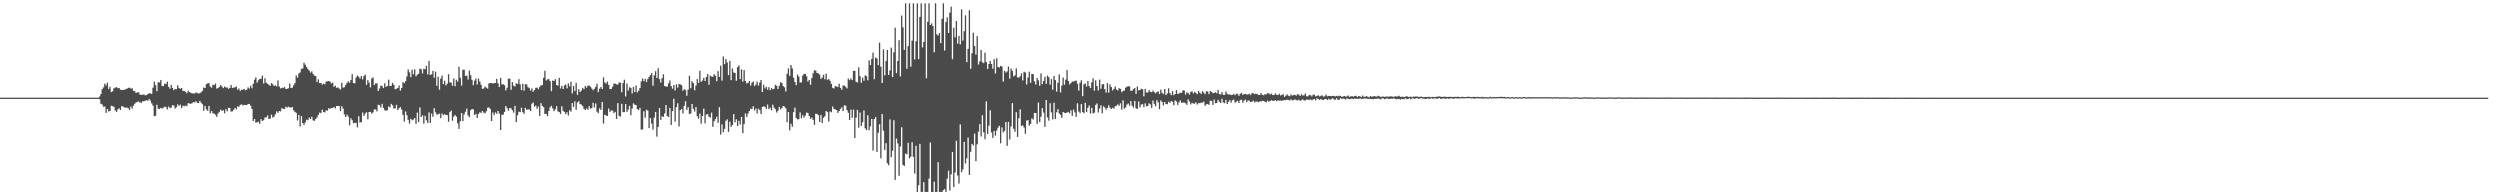 <?xml version="1.0" encoding="UTF-8"?>
<svg xmlns="http://www.w3.org/2000/svg" width="1920" height="150">
  <path d="M0 75.000h1v1.000H0zM1 75.000h1v1.000H1zM2 75.000h1v1.000H2zM3 75.000h1v1.000H3zM4 75.000h1v1.000H4zM5 75.000h1v1.000H5zM6 75.000h1v1.000H6zM7 75.000h1v1.000H7zM8 75.000h1v1.000H8zM9 75.000h1v1.000H9zM10 75.000h1v1.000H10zM11 75.000h1v1.000H11zM12 75.000h1v1.000H12zM13 75.000h1v1.000H13zM14 75.000h1v1.000H14zM15 75.000h1v1.000H15zM16 75.000h1v1.000H16zM17 75.000h1v1.000H17zM18 75.000h1v1.000H18zM19 75.000h1v1.000H19zM20 75.000h1v1.000H20zM21 75.000h1v1.000H21zM22 75.000h1v1.000H22zM23 75.000h1v1.000H23zM24 75.000h1v1.000H24zM25 75.000h1v1.000H25zM26 75.000h1v1.000H26zM27 75.000h1v1.000H27zM28 75.000h1v1.000H28zM29 75.000h1v1.000H29zM30 75.000h1v1.000H30zM31 75.000h1v1.000H31zM32 75.000h1v1.000H32zM33 75.000h1v1.000H33zM34 75.000h1v1.000H34zM35 75.000h1v1.000H35zM36 75.000h1v1.000H36zM37 75.000h1v1.000H37zM38 75.000h1v1.000H38zM39 75.000h1v1.000H39zM40 75.000h1v1.000H40zM41 75.000h1v1.000H41zM42 75.000h1v1.000H42zM43 75.000h1v1.000H43zM44 75.000h1v1.000H44zM45 75.000h1v1.000H45zM46 75.000h1v1.000H46zM47 75.000h1v1.000H47zM48 75.000h1v1.000H48zM49 75.000h1v1.000H49zM50 75.000h1v1.000H50zM51 75.000h1v1.000H51zM52 75.000h1v1.000H52zM53 75.000h1v1.000H53zM54 75.000h1v1.000H54zM55 75.000h1v1.000H55zM56 75.000h1v1.000H56zM57 75.000h1v1.000H57zM58 75.000h1v1.000H58zM59 75.000h1v1.000H59zM60 75.000h1v1.000H60zM61 75.000h1v1.000H61zM62 75.000h1v1.000H62zM63 75.000h1v1.000H63zM64 75.000h1v1.000H64zM65 75.000h1v1.000H65zM66 75.000h1v1.000H66zM67 75.000h1v1.000H67zM68 75.000h1v1.000H68zM69 75.000h1v1.000H69zM70 75.000h1v1.000H70zM71 75.000h1v1.000H71zM72 75.000h1v1.000H72zM73 75.000h1v1.000H73zM74 75.000h1v1.000H74zM75 75.000h1v1.000H75zM76 74.177h1v2.008H76zM77 72.233h1v7.469H77zM78 68.525h1v11.765H78zM79 67.108h1v14.926H79zM80 64.276h1v17.528H80zM81 65.633h1v21.042H81zM82 63.470h1v20.247H82zM83 68.299h1v17.293H83zM84 66.606h1v18.526H84zM85 70.702h1v10.506H85zM86 70.135h1v11.439H86zM87 67.826h1v14.136H87zM88 67.327h1v17.477H88zM89 66.854h1v19.076H89zM90 67.760h1v16.279H90zM91 67.525h1v15.649H91zM92 68.882h1v15.619H92zM93 69.232h1v12.335H93zM94 69.000h1v12.822H94zM95 68.997h1v13.547H95zM96 68.497h1v14.252H96zM97 68.123h1v14.437H97zM98 67.502h1v15.721H98zM99 67.344h1v17.023H99zM100 68.120h1v13.673H100zM101 67.757h1v15.719H101zM102 69.738h1v11.453H102zM103 70.085h1v9.620H103zM104 71.415h1v7.301H104zM105 70.922h1v7.297H105zM106 70.837h1v7.104H106zM107 72.605h1v6.037H107zM108 72.899h1v6.141H108zM109 72.704h1v5.139H109zM110 72.614h1v5.208H110zM111 73.191h1v4.156H111zM112 72.999h1v3.943H112zM113 72.310h1v5.178H113zM114 71.597h1v4.393H114zM115 71.709h1v5.525H115zM116 72.141h1v7.279H116zM117 67.314h1v13.773H117zM118 62.645h1v26.667H118zM119 65.422h1v23.480H119zM120 70.066h1v10.359H120zM121 63.184h1v20.315H121zM122 63.274h1v20.367H122zM123 61.411h1v21.433H123zM124 65.981h1v17.381H124zM125 66.198h1v16.517H125zM126 64.184h1v17.705H126zM127 64.564h1v17.690H127zM128 62.681h1v21.396H128zM129 66.682h1v15.148H129zM130 68.072h1v14.993H130zM131 65.190h1v17.465H131zM132 67.489h1v13.194H132zM133 69.258h1v11.773H133zM134 68.290h1v15.065H134zM135 68.509h1v13.814H135zM136 65.459h1v14.682H136zM137 67.707h1v13.723H137zM138 68.158h1v12.241H138zM139 67.620h1v15.369H139zM140 69.822h1v11.365H140zM141 69.851h1v11.761H141zM142 70.509h1v10.527H142zM143 71.647h1v9.891H143zM144 69.666h1v9.562H144zM145 70.748h1v8.741H145zM146 71.236h1v8.447H146zM147 71.682h1v7.672H147zM148 71.680h1v6.708H148zM149 71.887h1v6.797H149zM150 70.961h1v6.770H150zM151 71.348h1v7.645H151zM152 71.920h1v7.272H152zM153 71.535h1v5.934H153zM154 70.828h1v8.061H154zM155 69.754h1v10.312H155zM156 67.165h1v17.810H156zM157 67.580h1v13.754H157zM158 64.595h1v19.366H158zM159 64.030h1v21.065H159zM160 63.770h1v17.563H160zM161 66.456h1v20.559H161zM162 67.385h1v17.903H162zM163 65.028h1v21.974H163zM164 65.394h1v21.860H164zM165 64.126h1v24.039H165zM166 68.037h1v21.737H166zM167 67.611h1v19.586H167zM168 66.726h1v19.178H168zM169 65.301h1v18.878H169zM170 66.433h1v18.839H170zM171 67.663h1v16.934H171zM172 66.401h1v20.576H172zM173 67.196h1v16.725H173zM174 67.159h1v18.341H174zM175 68.206h1v14.611H175zM176 67.496h1v15.462H176zM177 65.219h1v20.507H177zM178 67.532h1v17.949H178zM179 67.237h1v17.037H179zM180 67.085h1v15.745H180zM181 66.445h1v17.576H181zM182 68.915h1v12.726H182zM183 67.987h1v14.020H183zM184 69.856h1v10.752H184zM185 68.874h1v11.210H185zM186 68.920h1v12.080H186zM187 68.238h1v12.322H187zM188 69.328h1v11.336H188zM189 68.904h1v11.861H189zM190 67.103h1v12.708H190zM191 67.997h1v11.814H191zM192 65.854h1v15.317H192zM193 67.783h1v15.837H193zM194 64.288h1v28.620H194zM195 61.205h1v30.174H195zM196 59.409h1v34.753H196zM197 63.446h1v30.503H197zM198 61.589h1v31.829H198zM199 60.672h1v34.438H199zM200 60.492h1v30.986H200zM201 58.042h1v34.878H201zM202 64.083h1v28.215H202zM203 60.096h1v30.159H203zM204 63.502h1v26.662H204zM205 64.317h1v24.289H205zM206 65.101h1v26.305H206zM207 65.934h1v25.165H207zM208 63.844h1v24.214H208zM209 64.726h1v25.526H209zM210 66.024h1v23.560H210zM211 65.518h1v22.235H211zM212 66.328h1v19.248H212zM213 61.761h1v24.917H213zM214 66.478h1v18.788H214zM215 67.903h1v17.628H215zM216 67.352h1v15.769H216zM217 67.647h1v15.928H217zM218 66.801h1v16.923H218zM219 68.309h1v13.681H219zM220 68.196h1v14.509H220zM221 67.774h1v14.162H221zM222 64.161h1v18.251H222zM223 67.544h1v15.136H223zM224 67.386h1v14.781H224zM225 65.510h1v19.149H225zM226 63.821h1v22.085H226zM227 57.877h1v28.762H227zM228 59.638h1v32.863H228zM229 56.525h1v31.685H229zM230 55.578h1v41.577H230zM231 52.990h1v36.225H231zM232 52.511h1v42.007H232zM233 48.178h1v47.735H233zM234 49.729h1v44.277H234zM235 51.434h1v40.454H235zM236 53.055h1v39.297H236zM237 54.181h1v36.158H237zM238 55.767h1v35.624H238zM239 54.788h1v34.904H239zM240 56.870h1v35.546H240zM241 58.024h1v34.788H241zM242 58.401h1v33.002H242zM243 63.057h1v27.067H243zM244 60.924h1v27.226H244zM245 63.784h1v22.655H245zM246 63.717h1v23.177H246zM247 64.999h1v19.236H247zM248 64.163h1v21.806H248zM249 64.769h1v21.530H249zM250 62.637h1v22.041H250zM251 62.485h1v22.560H251zM252 62.230h1v20.902H252zM253 62.714h1v20.788H253zM254 64.137h1v18.847H254zM255 63.434h1v19.395H255zM256 66.659h1v15.615H256zM257 65.806h1v17.492H257zM258 67.429h1v13.978H258zM259 67.133h1v14.214H259zM260 68.014h1v13.510H260zM261 68.753h1v16.630H261zM262 63.542h1v17.995H262zM263 67.297h1v16.104H263zM264 67.004h1v20.888H264zM265 65.234h1v24.695H265zM266 63.669h1v24.360H266zM267 62.423h1v27.137H267zM268 63.512h1v32.738H268zM269 61.394h1v29.446H269zM270 56.945h1v35.422H270zM271 63.731h1v30.962H271zM272 64.075h1v30.295H272zM273 59.469h1v34.830H273zM274 57.942h1v39.850H274zM275 58.905h1v30.393H275zM276 60.378h1v33.738H276zM277 58.415h1v35.380H277zM278 60.964h1v25.488H278zM279 58.456h1v30.582H279zM280 57.293h1v29.947H280zM281 65.189h1v21.024H281zM282 61.486h1v30.122H282zM283 63.463h1v22.548H283zM284 67.143h1v18.767H284zM285 60.288h1v27.065H285zM286 59.467h1v26.851H286zM287 65.256h1v18.823H287zM288 64.044h1v19.993H288zM289 63.996h1v21.569H289zM290 69.843h1v10.590H290zM291 67.926h1v12.878H291zM292 65.667h1v16.858H292zM293 66.169h1v13.577H293zM294 67.638h1v15.224H294zM295 63.982h1v20.644H295zM296 66.693h1v18.414H296zM297 66.039h1v18.538H297zM298 61.123h1v20.614H298zM299 66.121h1v16.370H299zM300 65.830h1v13.955H300zM301 63.649h1v17.272H301zM302 65.186h1v18.237H302zM303 68.578h1v14.567H303zM304 68.140h1v12.393H304zM305 67.660h1v16.880H305zM306 65.635h1v17.523H306zM307 69.590h1v12.631H307zM308 67.540h1v16.594H308zM309 63.052h1v25.140H309zM310 63.895h1v29.517H310zM311 62.327h1v23.285H311zM312 58.736h1v29.671H312zM313 53.274h1v38.805H313zM314 55.576h1v39.337H314zM315 59.282h1v31.908H315zM316 53.511h1v38.863H316zM317 57.013h1v34.740H317zM318 53.264h1v37.431H318zM319 58.687h1v36.460H319zM320 57.334h1v29.191H320zM321 56.695h1v37.041H321zM322 52.733h1v29.769H322zM323 53.213h1v36.644H323zM324 56.404h1v32.153H324zM325 52.772h1v42.197H325zM326 53.180h1v35.750H326zM327 50.525h1v41.865H327zM328 57.142h1v37.322H328zM329 46.857h1v39.489H329zM330 57.610h1v36.809H330zM331 57.082h1v30.151H331zM332 54.425h1v35.291H332zM333 59.690h1v23.400H333zM334 55.062h1v31.228H334zM335 65.890h1v22.189H335zM336 58.908h1v28.863H336zM337 68.923h1v18.312H337zM338 60.386h1v30.445H338zM339 58.002h1v29.110H339zM340 64.628h1v23.797H340zM341 61.993h1v25.693H341zM342 65.582h1v22.665H342zM343 64.269h1v24.199H343zM344 56.960h1v36.516H344zM345 63.298h1v22.799H345zM346 63.461h1v21.458H346zM347 65.812h1v26.874H347zM348 60.238h1v29.280H348zM349 66.192h1v22.182H349zM350 61.217h1v28.398H350zM351 62.723h1v31.972H351zM352 51.276h1v47.719H352zM353 59.684h1v33.420H353zM354 65.710h1v21.062H354zM355 53.498h1v39.552H355zM356 53.627h1v34.269H356zM357 58.308h1v27.497H357zM358 58.024h1v25.428H358zM359 61.063h1v27.635H359zM360 54.156h1v35.829H360zM361 57.801h1v26.907H361zM362 61.287h1v22.435H362zM363 65.425h1v18.560H363zM364 61.951h1v26.391H364zM365 60.309h1v27.023H365zM366 64.927h1v25.714H366zM367 60.237h1v27.340H367zM368 62.644h1v23.509H368zM369 65.089h1v21.651H369zM370 68.209h1v17.108H370zM371 67.921h1v18.535H371zM372 66.459h1v20.613H372zM373 67.298h1v18.254H373zM374 68.028h1v14.720H374zM375 64.178h1v18.329H375zM376 63.684h1v19.901H376zM377 63.765h1v29.231H377zM378 64.218h1v22.194H378zM379 63.805h1v24.651H379zM380 63.777h1v22.553H380zM381 60.536h1v26.849H381zM382 63.936h1v21.302H382zM383 66.803h1v20.459H383zM384 59.842h1v40.010H384zM385 64.803h1v23.316H385zM386 64.740h1v23.253H386zM387 65.429h1v20.515H387zM388 69.425h1v11.977H388zM389 67.376h1v15.744H389zM390 60.420h1v24.648H390zM391 60.431h1v22.588H391zM392 68.956h1v14.297H392zM393 63.093h1v21.626H393zM394 65.813h1v20.710H394zM395 66.436h1v14.876H395zM396 63.957h1v29.826H396zM397 64.448h1v24.089H397zM398 60.810h1v24.953H398zM399 64.809h1v21.354H399zM400 69.215h1v13.502H400zM401 64.323h1v21.853H401zM402 69.658h1v17.717H402zM403 64.713h1v18.154H403zM404 64.830h1v19.568H404zM405 66.853h1v17.133H405zM406 67.669h1v16.445H406zM407 69.567h1v15.808H407zM408 67.900h1v11.783H408zM409 70.460h1v8.264H409zM410 69.189h1v12.721H410zM411 67.492h1v13.609H411zM412 67.278h1v16.257H412zM413 68.580h1v13.204H413zM414 66.775h1v22.353H414zM415 65.455h1v13.808H415zM416 65.401h1v15.934H416zM417 59.754h1v22.568H417zM418 54.339h1v33.202H418zM419 61.800h1v25.669H419zM420 60.989h1v28.241H420zM421 60.716h1v24.594H421zM422 62.313h1v20.107H422zM423 70.014h1v11.260H423zM424 61.788h1v21.465H424zM425 62.257h1v23.159H425zM426 60.814h1v23.209H426zM427 65.354h1v16.146H427zM428 65.818h1v19.734H428zM429 59.761h1v26.306H429zM430 67.918h1v19.596H430zM431 65.953h1v15.683H431zM432 68.369h1v16.745H432zM433 65.661h1v20.376H433zM434 64.882h1v22.697H434zM435 67.835h1v18.399H435zM436 64.080h1v24.652H436zM437 66.308h1v18.380H437zM438 62.796h1v22.904H438zM439 71.706h1v7.435H439zM440 66.051h1v16.095H440zM441 69.974h1v7.847H441zM442 63.640h1v20.628H442zM443 72.841h1v5.887H443zM444 68.485h1v9.270H444zM445 70.651h1v9.283H445zM446 69.553h1v10.793H446zM447 67.502h1v13.899H447zM448 68.508h1v15.125H448zM449 65.984h1v18.471H449zM450 67.335h1v15.960H450zM451 65.809h1v18.508H451zM452 65.702h1v15.844H452zM453 66.558h1v16.954H453zM454 67.981h1v15.000H454zM455 69.293h1v9.672H455zM456 68.208h1v14.279H456zM457 66.756h1v12.696H457zM458 64.348h1v21.438H458zM459 70.697h1v16.179H459zM460 68.072h1v15.136H460zM461 66.796h1v17.619H461zM462 68.403h1v9.999H462zM463 59.382h1v35.549H463zM464 63.347h1v24.822H464zM465 64.253h1v24.449H465zM466 62.651h1v26.460H466zM467 65.164h1v18.195H467zM468 68.378h1v17.552H468zM469 68.283h1v16.574H469zM470 66.687h1v18.254H470zM471 64.173h1v22.641H471zM472 64.249h1v21.644H472zM473 64.816h1v26.530H473zM474 64.967h1v14.258H474zM475 63.315h1v25.678H475zM476 63.507h1v25.965H476zM477 70.881h1v8.818H477zM478 63.785h1v22.393H478zM479 61.183h1v24.943H479zM480 74.064h1v5.824H480zM481 64.157h1v21.768H481zM482 69.510h1v14.633H482zM483 67.041h1v14.216H483zM484 67.467h1v20.945H484zM485 71.707h1v11.721H485zM486 66.695h1v12.728H486zM487 70.689h1v9.753H487zM488 65.654h1v15.044H488zM489 70.974h1v12.892H489zM490 69.669h1v14.696H490zM491 67.583h1v15.331H491zM492 62.535h1v36.974H492zM493 60.242h1v39.146H493zM494 62.350h1v23.110H494zM495 60.577h1v29.853H495zM496 62.906h1v21.377H496zM497 60.788h1v24.164H497zM498 59.104h1v39.233H498zM499 57.638h1v33.012H499zM500 56.201h1v38.786H500zM501 65.797h1v33.722H501zM502 57.843h1v32.434H502zM503 54.674h1v31.283H503zM504 59.830h1v45.087H504zM505 52.352h1v45.060H505zM506 60.785h1v22.160H506zM507 63.372h1v28.681H507zM508 60.043h1v29.310H508zM509 57.074h1v32.663H509zM510 66.033h1v21.116H510zM511 66.497h1v14.179H511zM512 66.451h1v22.761H512zM513 63.979h1v25.846H513zM514 61.722h1v21.201H514zM515 66.159h1v29.789H515zM516 68.118h1v17.174H516zM517 65.269h1v10.609H517zM518 69.461h1v23.991H518zM519 64.708h1v17.616H519zM520 67.291h1v12.013H520zM521 64.484h1v32.648H521zM522 64.793h1v19.778H522zM523 65.416h1v18.295H523zM524 69.695h1v17.441H524zM525 68.504h1v12.797H525zM526 69.239h1v8.517H526zM527 73.542h1v10.868H527zM528 68.860h1v13.484H528zM529 58.162h1v29.400H529zM530 67.805h1v19.402H530zM531 62.372h1v17.517H531zM532 63.770h1v19.825H532zM533 69.322h1v16.330H533zM534 65.699h1v16.462H534zM535 60.712h1v28.508H535zM536 63.643h1v27.596H536zM537 54.296h1v32.936H537zM538 62.804h1v32.138H538zM539 61.871h1v27.278H539zM540 59.690h1v23.734H540zM541 62.274h1v32.455H541zM542 59.130h1v28.889H542zM543 56.905h1v30.669H543zM544 65.095h1v24.546H544zM545 58.014h1v32.262H545zM546 58.797h1v27.751H546zM547 58.960h1v38.495H547zM548 56.965h1v36.111H548zM549 58.117h1v33.394H549zM550 62.377h1v27.211H550zM551 54.629h1v39.695H551zM552 59.024h1v23.319H552zM553 50.442h1v52.925H553zM554 61.899h1v33.628H554zM555 43.367h1v58.180H555zM556 49.262h1v49.700H556zM557 45.365h1v47.370H557zM558 47.971h1v43.654H558zM559 57.694h1v43.577H559zM560 46.743h1v46.754H560zM561 61.567h1v35.883H561zM562 52.611h1v43.447H562zM563 55.673h1v31.955H563zM564 56.019h1v37.986H564zM565 62.012h1v29.583H565zM566 51.571h1v45.222H566zM567 50.286h1v42.478H567zM568 60.764h1v34.890H568zM569 53.271h1v36.525H569zM570 62.686h1v39.625H570zM571 53.882h1v41.387H571zM572 62.142h1v24.941H572zM573 64.095h1v25.733H573zM574 63.699h1v23.557H574zM575 62.209h1v23.077H575zM576 65.741h1v17.703H576zM577 63.495h1v20.248H577zM578 62.631h1v18.992H578zM579 66.075h1v18.772H579zM580 64.930h1v18.359H580zM581 62.664h1v24.482H581zM582 65.765h1v17.740H582zM583 63.394h1v21.193H583zM584 61.452h1v26.186H584zM585 70.594h1v11.512H585zM586 65.149h1v16.586H586zM587 67.907h1v14.090H587zM588 66.666h1v16.973H588zM589 68.793h1v11.513H589zM590 66.921h1v16.884H590zM591 69.256h1v13.407H591zM592 67.613h1v17.072H592zM593 68.543h1v11.823H593zM594 68.170h1v14.449H594zM595 65.140h1v18.716H595zM596 65.868h1v20.548H596zM597 68.292h1v16.758H597zM598 65.912h1v16.155H598zM599 63.130h1v20.924H599zM600 63.789h1v19.142H600zM601 66.060h1v15.341H601zM602 67.085h1v14.765H602zM603 70.238h1v12.985H603zM604 56.610h1v37.223H604zM605 52.561h1v33.490H605zM606 58.290h1v41.802H606zM607 49.917h1v45.148H607zM608 52.581h1v44.726H608zM609 59.664h1v26.513H609zM610 62.991h1v19.671H610zM611 65.381h1v25.182H611zM612 57.276h1v34.422H612zM613 58.776h1v32.774H613zM614 63.413h1v22.970H614zM615 63.241h1v27.616H615zM616 58.085h1v30.402H616zM617 56.747h1v33.579H617zM618 56.778h1v31.981H618zM619 58.582h1v27.836H619zM620 62.626h1v24.185H620zM621 61.313h1v27.851H621zM622 65.052h1v26.191H622zM623 59.836h1v30.381H623zM624 56.291h1v35.722H624zM625 53.922h1v41.968H625zM626 54.277h1v33.118H626zM627 56.081h1v31.388H627zM628 56.327h1v32.147H628zM629 57.271h1v36.443H629zM630 60.553h1v27.645H630zM631 59.547h1v34.915H631zM632 57.371h1v33.036H632zM633 60.855h1v28.435H633zM634 56.607h1v28.653H634zM635 61.278h1v24.831H635zM636 60.694h1v32.655H636zM637 62.004h1v23.540H637zM638 64.345h1v21.857H638zM639 67.416h1v14.398H639zM640 67.944h1v15.741H640zM641 66.120h1v17.968H641zM642 66.338h1v18.192H642zM643 66.864h1v19.875H643zM644 64.288h1v20.953H644zM645 67.462h1v16.206H645zM646 68.898h1v13.458H646zM647 65.686h1v19.608H647zM648 65.681h1v15.218H648zM649 66.719h1v14.420H649zM650 67.880h1v16.680H650zM651 60.299h1v26.270H651zM652 61.566h1v30.597H652zM653 60.206h1v23.952H653zM654 61.473h1v28.959H654zM655 54.478h1v29.677H655zM656 54.399h1v51.561H656zM657 62.734h1v27.639H657zM658 63.373h1v21.000H658zM659 51.732h1v46.312H659zM660 58.508h1v27.898H660zM661 63.585h1v33.238H661zM662 59.574h1v34.340H662zM663 61.980h1v22.844H663zM664 57.857h1v40.709H664zM665 58.537h1v41.401H665zM666 61.698h1v26.865H666zM667 46.331h1v53.641H667zM668 49.951h1v47.025H668zM669 45.248h1v46.068H669zM670 40.377h1v75.276H670zM671 60.840h1v30.617H671zM672 44.167h1v45.679H672zM673 44.883h1v71.829H673zM674 49.999h1v51.982H674zM675 32.729h1v62.728H675zM676 51.193h1v70.387H676zM677 63.730h1v23.843H677zM678 37.927h1v62.408H678zM679 57.904h1v57.230H679zM680 46.923h1v63.032H680zM681 38.338h1v87.062H681zM682 57.545h1v69.331H682zM683 54.067h1v37.612H683zM684 36.593h1v84.142H684zM685 59.188h1v56.540H685zM686 40.181h1v52.140H686zM687 21.243h1v116.920H687zM688 56.235h1v50.209H688zM689 46.850h1v63.285H689zM690 30.854h1v104.153H690zM691 58.698h1v53.796H691zM692 11.937h1v85.799H692zM693 21.002h1v105.641H693zM694 38.320h1v89.104H694zM695 2.579h1v115.380H695zM696 52.821h1v65.669H696zM697 35.455h1v74.184H697zM698 2.579h1v119.082H698zM699 51.242h1v69.086H699zM700 31.179h1v78.025H700zM701 2.579h1v117.907H701zM702 45.689h1v87.602H702zM703 31.733h1v80.238H703zM704 2.579h1v144.842H704zM705 45.430h1v96.881H705zM706 13.020h1v97.478H706zM707 2.579h1v144.842H707zM708 36.387h1v111.034H708zM709 32.161h1v107.781H709zM710 2.579h1v144.842H710zM711 60.088h1v87.333H711zM712 16.755h1v130.666H712zM713 2.579h1v134.583H713zM714 19.180h1v90.230H714zM715 17.979h1v129.442H715zM716 19.967h1v127.454H716zM717 40.145h1v99.389H717zM718 2.579h1v144.842H718zM719 26.375h1v121.046H719zM720 27.266h1v97.281H720zM721 25.418h1v122.003H721zM722 33.116h1v114.305H722zM723 14.483h1v132.938H723zM724 2.579h1v143.456H724zM725 38.794h1v106.456H725zM726 16.924h1v130.497H726zM727 13.288h1v123.903H727zM728 25.309h1v105.747H728zM729 9.729h1v136.675H729zM730 5.117h1v128.764H730zM731 45.480h1v71.259H731zM732 21.277h1v122.412H732zM733 28.720h1v103.825H733zM734 16.139h1v91.934H734zM735 33.506h1v101.257H735zM736 27.529h1v113.418H736zM737 34.024h1v61.513H737zM738 7.232h1v125.091H738zM739 31.181h1v98.859H739zM740 23.975h1v84.954H740zM741 11.775h1v113.774H741zM742 47.746h1v73.831H742zM743 37.521h1v68.175H743zM744 7.903h1v126.463H744zM745 52.812h1v63.766H745zM746 40.834h1v69.703H746zM747 25.163h1v86.575H747zM748 35.335h1v67.236H748zM749 41.955h1v81.826H749zM750 27.754h1v83.110H750zM751 49.538h1v51.562H751zM752 47.102h1v48.227H752zM753 38.325h1v66.470H753zM754 47.851h1v40.668H754zM755 48.505h1v53.171H755zM756 40.491h1v66.434H756zM757 47.686h1v30.159H757zM758 52.916h1v50.009H758zM759 49.145h1v47.344H759zM760 46.921h1v37.812H760zM761 49.169h1v52.541H761zM762 52.783h1v53.078H762zM763 45.480h1v55.006H763zM764 56.428h1v47.741H764zM765 44.739h1v55.450H765zM766 51.442h1v46.588H766zM767 51.882h1v44.731H767zM768 50.609h1v59.458H768zM769 51.091h1v46.750H769zM770 62.680h1v39.027H770zM771 54.371h1v46.076H771zM772 55.687h1v37.989H772zM773 54.850h1v57.122H773zM774 51.110h1v42.559H774zM775 60.436h1v46.675H775zM776 52.678h1v44.433H776zM777 54.496h1v24.690H777zM778 58.695h1v40.237H778zM779 57.862h1v43.353H779zM780 52.497h1v33.695H780zM781 59.457h1v45.703H781zM782 59.649h1v31.179H782zM783 58.566h1v25.430H783zM784 56.295h1v40.417H784zM785 61.805h1v34.456H785zM786 55.126h1v42.824H786zM787 55.687h1v47.048H787zM788 64.861h1v27.751H788zM789 59.529h1v32.709H789zM790 55.039h1v41.488H790zM791 63.607h1v31.583H791zM792 56.720h1v34.219H792zM793 56.992h1v34.756H793zM794 62.503h1v24.245H794zM795 64.961h1v21.819H795zM796 59.915h1v35.224H796zM797 61.697h1v17.087H797zM798 65.863h1v27.863H798zM799 56.436h1v33.165H799zM800 64.607h1v18.434H800zM801 62.174h1v24.289H801zM802 58.970h1v38.460H802zM803 64.387h1v12.405H803zM804 58.026h1v32.206H804zM805 59.310h1v33.338H805zM806 65.030h1v14.233H806zM807 60.771h1v25.570H807zM808 68.890h1v22.849H808zM809 58.316h1v20.605H809zM810 61.556h1v29.905H810zM811 70.364h1v15.862H811zM812 63.618h1v20.257H812zM813 57.141h1v30.004H813zM814 71.002h1v17.232H814zM815 65.738h1v24.722H815zM816 59.561h1v26.470H816zM817 65.100h1v21.517H817zM818 61.131h1v25.646H818zM819 53.786h1v32.689H819zM820 62.138h1v23.778H820zM821 64.800h1v22.232H821zM822 63.806h1v20.928H822zM823 62.504h1v26.505H823zM824 62.796h1v21.367H824zM825 62.135h1v24.171H825zM826 61.849h1v27.892H826zM827 64.292h1v15.092H827zM828 69.623h1v16.103H828zM829 63.522h1v23.371H829zM830 61.585h1v18.345H830zM831 73.805h1v12.276H831zM832 64.715h1v22.254H832zM833 64.078h1v14.877H833zM834 66.449h1v19.708H834zM835 62.228h1v20.590H835zM836 66.111h1v14.908H836zM837 67.671h1v19.589H837zM838 63.235h1v19.569H838zM839 60.180h1v26.895H839zM840 69.624h1v16.926H840zM841 61.686h1v18.906H841zM842 66.091h1v13.391H842zM843 69.490h1v16.904H843zM844 61.112h1v22.305H844zM845 68.132h1v12.748H845zM846 64.789h1v22.259H846zM847 64.627h1v17.038H847zM848 68.450h1v14.159H848zM849 71.138h1v13.178H849zM850 63.792h1v19.136H850zM851 71.095h1v9.774H851zM852 64.753h1v17.925H852zM853 66.879h1v16.819H853zM854 69.472h1v13.332H854zM855 68.258h1v15.217H855zM856 66.445h1v15.185H856zM857 68.773h1v12.406H857zM858 69.468h1v10.669H858zM859 67.695h1v13.524H859zM860 68.198h1v11.171H860zM861 70.815h1v13.346H861zM862 69.847h1v7.152H862zM863 69.517h1v13.987H863zM864 67.373h1v15.072H864zM865 66.485h1v13.861H865zM866 66.187h1v13.311H866zM867 66.391h1v14.813H867zM868 69.760h1v7.871H868zM869 69.627h1v11.584H869zM870 68.461h1v14.157H870zM871 67.557h1v9.938H871zM872 72.091h1v11.172H872zM873 66.452h1v17.202H873zM874 69.447h1v8.475H874zM875 69.170h1v13.341H875zM876 68.158h1v12.189H876zM877 68.508h1v11.486H877zM878 73.998h1v8.395H878zM879 68.196h1v11.232H879zM880 71.004h1v10.664H880zM881 71.060h1v10.310H881zM882 69.286h1v10.105H882zM883 70.465h1v9.778H883zM884 70.861h1v11.958H884zM885 69.606h1v7.606H885zM886 70.777h1v8.977H886zM887 71.746h1v9.921H887zM888 70.783h1v6.108H888zM889 70.145h1v8.487H889zM890 72.264h1v11.612H890zM891 68.823h1v8.305H891zM892 71.228h1v7.108H892zM893 72.288h1v8.658H893zM894 68.324h1v9.955H894zM895 73.032h1v6.902H895zM896 71.725h1v8.345H896zM897 67.793h1v10.337H897zM898 71.547h1v7.473H898zM899 73.050h1v4.513H899zM900 70.037h1v8.130H900zM901 73.133h1v7.700H901zM902 72.206h1v4.911H902zM903 69.240h1v8.724H903zM904 72.121h1v8.491H904zM905 71.794h1v6.781H905zM906 71.102h1v6.071H906zM907 71.338h1v7.689H907zM908 69.397h1v9.377H908zM909 69.485h1v9.313H909zM910 72.678h1v6.664H910zM911 70.890h1v9.616H911zM912 71.487h1v4.827H912zM913 72.632h1v5.322H913zM914 70.632h1v9.562H914zM915 70.042h1v8.912H915zM916 71.726h1v7.806H916zM917 70.432h1v9.205H917zM918 71.392h1v7.147H918zM919 72.352h1v7.931H919zM920 69.770h1v9.480H920zM921 71.220h1v7.989H921zM922 72.137h1v6.700H922zM923 70.029h1v8.835H923zM924 71.042h1v6.973H924zM925 72.378h1v8.829H925zM926 70.106h1v10.093H926zM927 70.280h1v9.569H927zM928 72.310h1v8.281H928zM929 69.931h1v7.393H929zM930 70.554h1v6.966H930zM931 71.593h1v9.070H931zM932 71.309h1v5.129H932zM933 70.852h1v8.476H933zM934 71.616h1v7.503H934zM935 69.019h1v7.653H935zM936 72.285h1v5.776H936zM937 72.498h1v6.669H937zM938 70.692h1v5.194H938zM939 72.819h1v5.898H939zM940 72.864h1v6.410H940zM941 70.232h1v6.455H941zM942 71.976h1v7.948H942zM943 72.607h1v5.650H943zM944 72.434h1v4.467H944zM945 73.016h1v5.826H945zM946 72.889h1v4.093H946zM947 72.067h1v4.343H947zM948 73.168h1v5.627H948zM949 72.064h1v6.006H949zM950 72.087h1v5.371H950zM951 73.623h1v5.467H951zM952 72.059h1v4.850H952zM953 71.358h1v5.201H953zM954 72.935h1v6.002H954zM955 72.180h1v5.104H955zM956 72.137h1v4.358H956zM957 72.635h1v5.739H957zM958 72.480h1v4.681H958zM959 72.008h1v5.351H959zM960 73.069h1v5.250H960zM961 71.462h1v6.658H961zM962 71.647h1v5.638H962zM963 72.309h1v6.321H963zM964 71.896h1v6.075H964zM965 72.268h1v5.708H965zM966 72.923h1v5.569H966zM967 72.971h1v4.938H967zM968 71.512h1v6.350H968zM969 72.817h1v4.560H969zM970 73.162h1v4.414H970zM971 72.331h1v5.788H971zM972 72.503h1v6.152H972zM973 71.575h1v5.661H973zM974 71.673h1v6.487H974zM975 72.609h1v4.914H975zM976 71.825h1v5.118H976zM977 72.985h1v4.503H977zM978 72.987h1v4.425H978zM979 71.730h1v5.145H979zM980 72.809h1v4.908H980zM981 72.986h1v4.060H981zM982 72.004h1v5.301H982zM983 73.304h1v3.891H983zM984 72.848h1v4.501H984zM985 72.369h1v4.722H985zM986 74.412h1v2.465H986zM987 73.526h1v3.396H987zM988 72.469h1v4.084H988zM989 73.509h1v3.230H989zM990 73.921h1v3.299H990zM991 72.496h1v3.741H991zM992 73.485h1v3.729H992zM993 72.893h1v4.005H993zM994 72.859h1v3.452H994zM995 73.494h1v3.394H995zM996 72.323h1v4.795H996zM997 72.650h1v3.873H997zM998 73.747h1v3.796H998zM999 72.356h1v4.539H999zM1000 73.302h1v3.046H1000zM1001 73.283h1v3.888H1001zM1002 71.792h1v5.343H1002zM1003 74.003h1v2.485H1003zM1004 73.931h1v2.621H1004zM1005 72.892h1v3.831H1005zM1006 73.137h1v3.163H1006zM1007 74.061h1v2.979H1007zM1008 72.666h1v3.708H1008zM1009 72.793h1v3.228H1009zM1010 74.079h1v3.048H1010zM1011 73.684h1v1.748H1011zM1012 73.172h1v2.888H1012zM1013 74.074h1v2.620H1013zM1014 73.531h1v2.442H1014zM1015 73.249h1v3.546H1015zM1016 74.311h1v2.397H1016zM1017 73.877h1v2.231H1017zM1018 72.634h1v3.397H1018zM1019 73.945h1v2.922H1019zM1020 73.646h1v2.170H1020zM1021 73.689h1v2.952H1021zM1022 73.861h1v2.290H1022zM1023 73.694h1v1.679H1023zM1024 73.612h1v2.829H1024zM1025 74.042h1v2.541H1025zM1026 73.646h1v1.779H1026zM1027 73.959h1v2.694H1027zM1028 73.490h1v3.146H1028zM1029 73.655h1v1.622H1029zM1030 74.412h1v1.747H1030zM1031 74.069h1v1.603H1031zM1032 73.749h1v2.164H1032zM1033 74.253h1v2.171H1033zM1034 73.958h1v1.530H1034zM1035 73.304h1v2.605H1035zM1036 74.424h1v1.738H1036zM1037 73.957h1v1.942H1037zM1038 73.840h1v2.025H1038zM1039 74.313h1v1.699H1039zM1040 73.700h1v1.960H1040zM1041 73.573h1v2.387H1041zM1042 74.442h1v1.288H1042zM1043 73.765h1v2.377H1043zM1044 73.948h1v1.460H1044zM1045 74.615h1v1.448H1045zM1046 73.349h1v2.528H1046zM1047 74.362h1v1.279H1047zM1048 74.304h1v1.349H1048zM1049 73.780h1v1.959H1049zM1050 74.328h1v1.559H1050zM1051 74.758h1v1.219H1051zM1052 73.722h1v2.213H1052zM1053 74.348h1v1.748H1053zM1054 74.082h1v2.136H1054zM1055 73.783h1v2.221H1055zM1056 74.102h1v1.717H1056zM1057 74.170h1v1.715H1057zM1058 73.518h1v2.069H1058zM1059 73.926h1v1.991H1059zM1060 74.601h1v1.683H1060zM1061 74.107h1v1.273H1061zM1062 74.181h1v1.454H1062zM1063 74.388h1v1.836H1063zM1064 74.162h1v1.605H1064zM1065 74.154h1v1.332H1065zM1066 74.272h1v1.758H1066zM1067 74.049h1v1.862H1067zM1068 74.005h1v1.766H1068zM1069 74.250h1v1.633H1069zM1070 74.343h1v1.135H1070zM1071 73.888h1v2.048H1071zM1072 74.145h1v2.117H1072zM1073 73.999h1v1.917H1073zM1074 73.521h1v2.435H1074zM1075 74.390h1v2.165H1075zM1076 74.252h1v1.564H1076zM1077 74.267h1v1.990H1077zM1078 74.603h1v1.424H1078zM1079 74.188h1v1.270H1079zM1080 73.807h1v2.376H1080zM1081 74.520h1v1.469H1081zM1082 74.367h1v1.000H1082zM1083 74.208h1v2.095H1083zM1084 74.625h1v1.000H1084zM1085 74.188h1v1.307H1085zM1086 74.184h1v1.763H1086zM1087 74.151h1v1.418H1087zM1088 74.143h1v1.121H1088zM1089 74.410h1v1.500H1089zM1090 74.378h1v1.297H1090zM1091 74.153h1v1.194H1091zM1092 74.582h1v1.168H1092zM1093 74.604h1v1.149H1093zM1094 74.413h1v1.508H1094zM1095 74.479h1v1.505H1095zM1096 74.450h1v1.000H1096zM1097 74.300h1v1.638H1097zM1098 74.689h1v1.015H1098zM1099 74.426h1v1.000H1099zM1100 74.347h1v1.482H1100zM1101 74.573h1v1.000H1101zM1102 74.521h1v1.062H1102zM1103 74.159h1v1.596H1103zM1104 74.239h1v1.473H1104zM1105 74.053h1v1.200H1105zM1106 74.224h1v1.742H1106zM1107 74.491h1v1.298H1107zM1108 74.295h1v1.238H1108zM1109 74.192h1v1.549H1109zM1110 74.425h1v1.488H1110zM1111 74.447h1v1.000H1111zM1112 74.410h1v1.377H1112zM1113 74.368h1v1.419H1113zM1114 74.388h1v1.019H1114zM1115 74.456h1v1.140H1115zM1116 74.472h1v1.453H1116zM1117 74.339h1v1.073H1117zM1118 74.432h1v1.065H1118zM1119 74.260h1v1.475H1119zM1120 74.390h1v1.110H1120zM1121 74.651h1v1.000H1121zM1122 74.392h1v1.010H1122zM1123 74.331h1v1.172H1123zM1124 74.491h1v1.042H1124zM1125 74.528h1v1.000H1125zM1126 74.442h1v1.000H1126zM1127 74.238h1v1.201H1127zM1128 74.359h1v1.003H1128zM1129 74.575h1v1.000H1129zM1130 74.667h1v1.000H1130zM1131 74.323h1v1.179H1131zM1132 74.397h1v1.413H1132zM1133 74.479h1v1.080H1133zM1134 74.429h1v1.000H1134zM1135 74.418h1v1.171H1135zM1136 74.599h1v1.000H1136zM1137 74.578h1v1.000H1137zM1138 74.353h1v1.335H1138zM1139 74.716h1v1.000H1139zM1140 74.511h1v1.029H1140zM1141 74.581h1v1.000H1141zM1142 74.802h1v1.000H1142zM1143 74.722h1v1.000H1143zM1144 74.258h1v1.142H1144zM1145 74.783h1v1.000H1145zM1146 74.460h1v1.019H1146zM1147 74.546h1v1.000H1147zM1148 74.607h1v1.000H1148zM1149 74.523h1v1.040H1149zM1150 74.392h1v1.000H1150zM1151 74.502h1v1.000H1151zM1152 74.303h1v1.102H1152zM1153 74.404h1v1.000H1153zM1154 74.510h1v1.000H1154zM1155 74.398h1v1.165H1155zM1156 74.675h1v1.000H1156zM1157 74.641h1v1.000H1157zM1158 74.436h1v1.034H1158zM1159 74.886h1v1.000H1159zM1160 74.681h1v1.000H1160zM1161 74.467h1v1.000H1161zM1162 74.831h1v1.000H1162zM1163 74.790h1v1.000H1163zM1164 74.524h1v1.000H1164zM1165 74.782h1v1.000H1165zM1166 74.593h1v1.000H1166zM1167 74.599h1v1.000H1167zM1168 74.857h1v1.000H1168zM1169 74.539h1v1.000H1169zM1170 74.455h1v1.000H1170zM1171 74.700h1v1.000H1171zM1172 74.752h1v1.000H1172zM1173 74.582h1v1.000H1173zM1174 74.606h1v1.000H1174zM1175 74.671h1v1.000H1175zM1176 74.715h1v1.000H1176zM1177 74.575h1v1.000H1177zM1178 74.591h1v1.000H1178zM1179 74.681h1v1.000H1179zM1180 74.633h1v1.000H1180zM1181 74.672h1v1.000H1181zM1182 74.637h1v1.000H1182zM1183 74.595h1v1.000H1183zM1184 74.626h1v1.000H1184zM1185 74.604h1v1.000H1185zM1186 74.632h1v1.000H1186zM1187 74.595h1v1.000H1187zM1188 74.608h1v1.000H1188zM1189 74.756h1v1.000H1189zM1190 74.576h1v1.000H1190zM1191 74.677h1v1.000H1191zM1192 74.862h1v1.000H1192zM1193 74.590h1v1.000H1193zM1194 74.670h1v1.000H1194zM1195 74.750h1v1.000H1195zM1196 74.574h1v1.000H1196zM1197 74.753h1v1.000H1197zM1198 74.839h1v1.000H1198zM1199 74.713h1v1.000H1199zM1200 74.729h1v1.000H1200zM1201 74.739h1v1.000H1201zM1202 74.667h1v1.000H1202zM1203 74.774h1v1.000H1203zM1204 74.838h1v1.000H1204zM1205 74.781h1v1.000H1205zM1206 74.985h1v1.000H1206zM1207 74.879h1v1.000H1207zM1208 74.686h1v1.000H1208zM1209 74.780h1v1.000H1209zM1210 74.761h1v1.000H1210zM1211 74.644h1v1.000H1211zM1212 75.002h1v1.000H1212zM1213 74.991h1v1.000H1213zM1214 74.829h1v1.000H1214zM1215 74.889h1v1.000H1215zM1216 74.702h1v1.000H1216zM1217 74.641h1v1.000H1217zM1218 74.903h1v1.000H1218zM1219 74.827h1v1.000H1219zM1220 74.813h1v1.000H1220zM1221 74.830h1v1.000H1221zM1222 74.814h1v1.000H1222zM1223 74.889h1v1.000H1223zM1224 75.046h1v1.000H1224zM1225 74.829h1v1.000H1225zM1226 74.718h1v1.000H1226zM1227 74.885h1v1.000H1227zM1228 74.809h1v1.000H1228zM1229 74.803h1v1.000H1229zM1230 74.938h1v1.000H1230zM1231 74.915h1v1.000H1231zM1232 74.795h1v1.000H1232zM1233 75.020h1v1.000H1233zM1234 74.847h1v1.000H1234zM1235 74.779h1v1.000H1235zM1236 74.862h1v1.000H1236zM1237 74.787h1v1.000H1237zM1238 74.777h1v1.000H1238zM1239 74.991h1v1.000H1239zM1240 74.948h1v1.000H1240zM1241 74.908h1v1.000H1241zM1242 74.766h1v1.000H1242zM1243 74.740h1v1.000H1243zM1244 74.833h1v1.000H1244zM1245 74.948h1v1.000H1245zM1246 74.913h1v1.000H1246zM1247 74.948h1v1.000H1247zM1248 74.904h1v1.000H1248zM1249 74.885h1v1.000H1249zM1250 74.857h1v1.000H1250zM1251 74.863h1v1.000H1251zM1252 74.823h1v1.000H1252zM1253 74.908h1v1.000H1253zM1254 74.894h1v1.000H1254zM1255 74.907h1v1.000H1255zM1256 74.957h1v1.000H1256zM1257 74.977h1v1.000H1257zM1258 74.828h1v1.000H1258zM1259 74.876h1v1.000H1259zM1260 74.903h1v1.000H1260zM1261 74.812h1v1.000H1261zM1262 74.925h1v1.000H1262zM1263 74.979h1v1.000H1263zM1264 74.893h1v1.000H1264zM1265 74.925h1v1.000H1265zM1266 74.943h1v1.000H1266zM1267 74.880h1v1.000H1267zM1268 74.908h1v1.000H1268zM1269 74.888h1v1.000H1269zM1270 74.850h1v1.000H1270zM1271 74.977h1v1.000H1271zM1272 74.976h1v1.000H1272zM1273 74.896h1v1.000H1273zM1274 74.997h1v1.000H1274zM1275 74.940h1v1.000H1275zM1276 74.904h1v1.000H1276zM1277 74.903h1v1.000H1277zM1278 74.936h1v1.000H1278zM1279 74.862h1v1.000H1279zM1280 74.876h1v1.000H1280zM1281 74.845h1v1.000H1281zM1282 74.862h1v1.000H1282zM1283 74.927h1v1.000H1283zM1284 74.892h1v1.000H1284zM1285 74.943h1v1.000H1285zM1286 74.912h1v1.000H1286zM1287 74.891h1v1.000H1287zM1288 74.943h1v1.000H1288zM1289 74.940h1v1.000H1289zM1290 74.857h1v1.000H1290zM1291 74.938h1v1.000H1291zM1292 74.920h1v1.000H1292zM1293 74.862h1v1.000H1293zM1294 74.941h1v1.000H1294zM1295 75.019h1v1.000H1295zM1296 74.911h1v1.000H1296zM1297 74.949h1v1.000H1297zM1298 74.958h1v1.000H1298zM1299 74.857h1v1.000H1299zM1300 74.942h1v1.000H1300zM1301 74.939h1v1.000H1301zM1302 74.914h1v1.000H1302zM1303 74.896h1v1.000H1303zM1304 74.917h1v1.000H1304zM1305 74.893h1v1.000H1305zM1306 74.984h1v1.000H1306zM1307 74.923h1v1.000H1307zM1308 74.923h1v1.000H1308zM1309 74.916h1v1.000H1309zM1310 74.930h1v1.000H1310zM1311 74.960h1v1.000H1311zM1312 74.947h1v1.000H1312zM1313 74.904h1v1.000H1313zM1314 74.946h1v1.000H1314zM1315 74.989h1v1.000H1315zM1316 74.973h1v1.000H1316zM1317 74.927h1v1.000H1317zM1318 74.928h1v1.000H1318zM1319 74.978h1v1.000H1319zM1320 74.948h1v1.000H1320zM1321 74.988h1v1.000H1321zM1322 74.914h1v1.000H1322zM1323 74.896h1v1.000H1323zM1324 74.954h1v1.000H1324zM1325 74.972h1v1.000H1325zM1326 74.951h1v1.000H1326zM1327 74.973h1v1.000H1327zM1328 74.942h1v1.000H1328zM1329 74.954h1v1.000H1329zM1330 74.983h1v1.000H1330zM1331 74.942h1v1.000H1331zM1332 74.968h1v1.000H1332zM1333 74.897h1v1.000H1333zM1334 74.909h1v1.000H1334zM1335 74.958h1v1.000H1335zM1336 75.000h1v1.000H1336zM1337 74.940h1v1.000H1337zM1338 74.937h1v1.000H1338zM1339 74.964h1v1.000H1339zM1340 74.961h1v1.000H1340zM1341 74.964h1v1.000H1341zM1342 74.959h1v1.000H1342zM1343 74.894h1v1.000H1343zM1344 74.914h1v1.000H1344zM1345 74.946h1v1.000H1345zM1346 74.959h1v1.000H1346zM1347 74.975h1v1.000H1347zM1348 74.989h1v1.000H1348zM1349 74.967h1v1.000H1349zM1350 74.978h1v1.000H1350zM1351 74.975h1v1.000H1351zM1352 74.961h1v1.000H1352zM1353 74.945h1v1.000H1353zM1354 74.953h1v1.000H1354zM1355 74.973h1v1.000H1355zM1356 74.997h1v1.000H1356zM1357 74.975h1v1.000H1357zM1358 74.959h1v1.000H1358zM1359 74.933h1v1.000H1359zM1360 74.957h1v1.000H1360zM1361 75.003h1v1.000H1361zM1362 75.009h1v1.000H1362zM1363 74.931h1v1.000H1363zM1364 74.921h1v1.000H1364zM1365 74.970h1v1.000H1365zM1366 74.982h1v1.000H1366zM1367 74.981h1v1.000H1367zM1368 74.938h1v1.000H1368zM1369 74.942h1v1.000H1369zM1370 74.999h1v1.000H1370zM1371 75.014h1v1.000H1371zM1372 74.978h1v1.000H1372zM1373 74.937h1v1.000H1373zM1374 74.935h1v1.000H1374zM1375 74.961h1v1.000H1375zM1376 74.985h1v1.000H1376zM1377 74.977h1v1.000H1377zM1378 74.964h1v1.000H1378zM1379 74.952h1v1.000H1379zM1380 74.972h1v1.000H1380zM1381 75.004h1v1.000H1381zM1382 74.984h1v1.000H1382zM1383 74.955h1v1.000H1383zM1384 74.952h1v1.000H1384zM1385 74.956h1v1.000H1385zM1386 74.990h1v1.000H1386zM1387 75.010h1v1.000H1387zM1388 74.973h1v1.000H1388zM1389 74.986h1v1.000H1389zM1390 74.987h1v1.000H1390zM1391 74.982h1v1.000H1391zM1392 74.977h1v1.000H1392zM1393 74.965h1v1.000H1393zM1394 74.969h1v1.000H1394zM1395 74.972h1v1.000H1395zM1396 74.988h1v1.000H1396zM1397 75.012h1v1.000H1397zM1398 74.990h1v1.000H1398zM1399 74.977h1v1.000H1399zM1400 74.968h1v1.000H1400zM1401 74.964h1v1.000H1401zM1402 74.972h1v1.000H1402zM1403 74.984h1v1.000H1403zM1404 74.974h1v1.000H1404zM1405 74.981h1v1.000H1405zM1406 75.023h1v1.000H1406zM1407 74.980h1v1.000H1407zM1408 74.916h1v1.000H1408zM1409 74.917h1v1.000H1409zM1410 74.957h1v1.000H1410zM1411 75.021h1v1.000H1411zM1412 75.043h1v1.000H1412zM1413 74.953h1v1.000H1413zM1414 74.939h1v1.000H1414zM1415 74.979h1v1.000H1415zM1416 74.987h1v1.000H1416zM1417 74.997h1v1.000H1417zM1418 74.965h1v1.000H1418zM1419 74.931h1v1.000H1419zM1420 74.935h1v1.000H1420zM1421 75.025h1v1.000H1421zM1422 75.023h1v1.000H1422zM1423 74.970h1v1.000H1423zM1424 74.962h1v1.000H1424zM1425 74.957h1v1.000H1425zM1426 75.009h1v1.000H1426zM1427 75.012h1v1.000H1427zM1428 74.946h1v1.000H1428zM1429 74.929h1v1.000H1429zM1430 74.930h1v1.000H1430zM1431 74.996h1v1.000H1431zM1432 75.039h1v1.000H1432zM1433 74.972h1v1.000H1433zM1434 74.961h1v1.000H1434zM1435 74.959h1v1.000H1435zM1436 74.986h1v1.000H1436zM1437 74.996h1v1.000H1437zM1438 75.008h1v1.000H1438zM1439 74.977h1v1.000H1439zM1440 74.970h1v1.000H1440zM1441 74.983h1v1.000H1441zM1442 74.998h1v1.000H1442zM1443 74.981h1v1.000H1443zM1444 74.967h1v1.000H1444zM1445 74.965h1v1.000H1445zM1446 75.015h1v1.000H1446zM1447 75.012h1v1.000H1447zM1448 74.970h1v1.000H1448zM1449 74.976h1v1.000H1449zM1450 74.971h1v1.000H1450zM1451 74.969h1v1.000H1451zM1452 75.000h1v1.000H1452zM1453 74.997h1v1.000H1453zM1454 74.994h1v1.000H1454zM1455 75.011h1v1.000H1455zM1456 74.991h1v1.000H1456zM1457 74.995h1v1.000H1457zM1458 74.976h1v1.000H1458zM1459 74.946h1v1.000H1459zM1460 74.958h1v1.000H1460zM1461 74.993h1v1.000H1461zM1462 75.016h1v1.000H1462zM1463 75.009h1v1.000H1463zM1464 74.985h1v1.000H1464zM1465 74.972h1v1.000H1465zM1466 74.978h1v1.000H1466zM1467 74.989h1v1.000H1467zM1468 74.996h1v1.000H1468zM1469 74.982h1v1.000H1469zM1470 74.974h1v1.000H1470zM1471 74.986h1v1.000H1471zM1472 75.007h1v1.000H1472zM1473 75.005h1v1.000H1473zM1474 74.989h1v1.000H1474zM1475 74.988h1v1.000H1475zM1476 74.987h1v1.000H1476zM1477 74.984h1v1.000H1477zM1478 74.994h1v1.000H1478zM1479 74.992h1v1.000H1479zM1480 74.985h1v1.000H1480zM1481 74.983h1v1.000H1481zM1482 74.991h1v1.000H1482zM1483 75.002h1v1.000H1483zM1484 74.990h1v1.000H1484zM1485 74.983h1v1.000H1485zM1486 74.994h1v1.000H1486zM1487 75.000h1v1.000H1487zM1488 74.995h1v1.000H1488zM1489 74.994h1v1.000H1489zM1490 74.987h1v1.000H1490zM1491 74.988h1v1.000H1491zM1492 74.996h1v1.000H1492zM1493 74.996h1v1.000H1493zM1494 74.991h1v1.000H1494zM1495 74.992h1v1.000H1495zM1496 74.992h1v1.000H1496zM1497 74.997h1v1.000H1497zM1498 75.002h1v1.000H1498zM1499 74.993h1v1.000H1499zM1500 74.991h1v1.000H1500zM1501 74.990h1v1.000H1501zM1502 74.985h1v1.000H1502zM1503 74.989h1v1.000H1503zM1504 74.993h1v1.000H1504zM1505 74.993h1v1.000H1505zM1506 75.003h1v1.000H1506zM1507 75.004h1v1.000H1507zM1508 74.994h1v1.000H1508zM1509 74.989h1v1.000H1509zM1510 74.986h1v1.000H1510zM1511 74.990h1v1.000H1511zM1512 75.004h1v1.000H1512zM1513 74.991h1v1.000H1513zM1514 74.990h1v1.000H1514zM1515 74.991h1v1.000H1515zM1516 74.994h1v1.000H1516zM1517 75.001h1v1.000H1517zM1518 75.003h1v1.000H1518zM1519 74.997h1v1.000H1519zM1520 74.994h1v1.000H1520zM1521 74.994h1v1.000H1521zM1522 74.995h1v1.000H1522zM1523 74.998h1v1.000H1523zM1524 74.990h1v1.000H1524zM1525 74.986h1v1.000H1525zM1526 74.997h1v1.000H1526zM1527 75.000h1v1.000H1527zM1528 75.001h1v1.000H1528zM1529 74.997h1v1.000H1529zM1530 74.998h1v1.000H1530zM1531 75.001h1v1.000H1531zM1532 74.994h1v1.000H1532zM1533 74.993h1v1.000H1533zM1534 74.993h1v1.000H1534zM1535 74.998h1v1.000H1535zM1536 74.995h1v1.000H1536zM1537 74.995h1v1.000H1537zM1538 74.999h1v1.000H1538zM1539 75.000h1v1.000H1539zM1540 75.002h1v1.000H1540zM1541 74.995h1v1.000H1541zM1542 74.994h1v1.000H1542zM1543 74.997h1v1.000H1543zM1544 74.996h1v1.000H1544zM1545 74.994h1v1.000H1545zM1546 74.997h1v1.000H1546zM1547 74.997h1v1.000H1547zM1548 74.998h1v1.000H1548zM1549 74.999h1v1.000H1549zM1550 74.995h1v1.000H1550zM1551 74.998h1v1.000H1551zM1552 75.000h1v1.000H1552zM1553 74.995h1v1.000H1553zM1554 74.995h1v1.000H1554zM1555 74.998h1v1.000H1555zM1556 74.997h1v1.000H1556zM1557 74.998h1v1.000H1557zM1558 74.998h1v1.000H1558zM1559 74.996h1v1.000H1559zM1560 74.999h1v1.000H1560zM1561 74.999h1v1.000H1561zM1562 75.000h1v1.000H1562zM1563 75.001h1v1.000H1563zM1564 74.998h1v1.000H1564zM1565 74.997h1v1.000H1565zM1566 74.996h1v1.000H1566zM1567 74.998h1v1.000H1567zM1568 74.998h1v1.000H1568zM1569 74.998h1v1.000H1569zM1570 74.998h1v1.000H1570zM1571 75.000h1v1.000H1571zM1572 74.999h1v1.000H1572zM1573 74.998h1v1.000H1573zM1574 75.000h1v1.000H1574zM1575 74.998h1v1.000H1575zM1576 74.995h1v1.000H1576zM1577 74.999h1v1.000H1577zM1578 74.999h1v1.000H1578zM1579 74.998h1v1.000H1579zM1580 75.001h1v1.000H1580zM1581 74.997h1v1.000H1581zM1582 74.998h1v1.000H1582zM1583 75.000h1v1.000H1583zM1584 74.996h1v1.000H1584zM1585 74.996h1v1.000H1585zM1586 74.997h1v1.000H1586zM1587 74.997h1v1.000H1587zM1588 74.999h1v1.000H1588zM1589 74.999h1v1.000H1589zM1590 74.997h1v1.000H1590zM1591 74.999h1v1.000H1591zM1592 74.999h1v1.000H1592zM1593 74.998h1v1.000H1593zM1594 74.999h1v1.000H1594zM1595 74.999h1v1.000H1595zM1596 74.997h1v1.000H1596zM1597 74.998h1v1.000H1597zM1598 74.997h1v1.000H1598zM1599 74.998h1v1.000H1599zM1600 75.000h1v1.000H1600zM1601 74.998h1v1.000H1601zM1602 74.999h1v1.000H1602zM1603 75.000h1v1.000H1603zM1604 74.998h1v1.000H1604zM1605 74.998h1v1.000H1605zM1606 74.999h1v1.000H1606zM1607 74.997h1v1.000H1607zM1608 74.999h1v1.000H1608zM1609 74.999h1v1.000H1609zM1610 74.998h1v1.000H1610zM1611 74.999h1v1.000H1611zM1612 75.000h1v1.000H1612zM1613 74.998h1v1.000H1613zM1614 75.000h1v1.000H1614zM1615 74.998h1v1.000H1615zM1616 74.998h1v1.000H1616zM1617 74.999h1v1.000H1617zM1618 74.998h1v1.000H1618zM1619 74.998h1v1.000H1619zM1620 75.000h1v1.000H1620zM1621 74.998h1v1.000H1621zM1622 74.998h1v1.000H1622zM1623 75.000h1v1.000H1623zM1624 74.998h1v1.000H1624zM1625 74.999h1v1.000H1625zM1626 75.000h1v1.000H1626zM1627 74.998h1v1.000H1627zM1628 74.999h1v1.000H1628zM1629 74.999h1v1.000H1629zM1630 74.998h1v1.000H1630zM1631 74.999h1v1.000H1631zM1632 75.000h1v1.000H1632zM1633 74.999h1v1.000H1633zM1634 75.000h1v1.000H1634zM1635 74.999h1v1.000H1635zM1636 74.998h1v1.000H1636zM1637 74.999h1v1.000H1637zM1638 74.998h1v1.000H1638zM1639 74.998h1v1.000H1639zM1640 74.999h1v1.000H1640zM1641 74.999h1v1.000H1641zM1642 74.999h1v1.000H1642zM1643 75.000h1v1.000H1643zM1644 74.998h1v1.000H1644zM1645 74.999h1v1.000H1645zM1646 74.999h1v1.000H1646zM1647 74.998h1v1.000H1647zM1648 74.999h1v1.000H1648zM1649 74.999h1v1.000H1649zM1650 74.998h1v1.000H1650zM1651 75.000h1v1.000H1651zM1652 75.000h1v1.000H1652zM1653 74.999h1v1.000H1653zM1654 74.999h1v1.000H1654zM1655 74.999h1v1.000H1655zM1656 74.999h1v1.000H1656zM1657 74.999h1v1.000H1657zM1658 74.999h1v1.000H1658zM1659 75.000h1v1.000H1659zM1660 74.998h1v1.000H1660zM1661 74.999h1v1.000H1661zM1662 75.000h1v1.000H1662zM1663 75.000h1v1.000H1663zM1664 74.999h1v1.000H1664zM1665 75.000h1v1.000H1665zM1666 74.999h1v1.000H1666zM1667 74.999h1v1.000H1667zM1668 75.000h1v1.000H1668zM1669 74.999h1v1.000H1669zM1670 74.999h1v1.000H1670zM1671 75.000h1v1.000H1671zM1672 74.999h1v1.000H1672zM1673 74.999h1v1.000H1673zM1674 75.000h1v1.000H1674zM1675 74.999h1v1.000H1675zM1676 75.000h1v1.000H1676zM1677 75.000h1v1.000H1677zM1678 74.999h1v1.000H1678zM1679 74.999h1v1.000H1679zM1680 74.999h1v1.000H1680zM1681 74.999h1v1.000H1681zM1682 75.000h1v1.000H1682zM1683 75.000h1v1.000H1683zM1684 74.999h1v1.000H1684zM1685 75.000h1v1.000H1685zM1686 74.999h1v1.000H1686zM1687 74.999h1v1.000H1687zM1688 75.000h1v1.000H1688zM1689 75.000h1v1.000H1689zM1690 74.999h1v1.000H1690zM1691 75.000h1v1.000H1691zM1692 74.999h1v1.000H1692zM1693 74.999h1v1.000H1693zM1694 75.000h1v1.000H1694zM1695 75.000h1v1.000H1695zM1696 75.000h1v1.000H1696zM1697 75.000h1v1.000H1697zM1698 74.999h1v1.000H1698zM1699 74.999h1v1.000H1699zM1700 74.999h1v1.000H1700zM1701 74.999h1v1.000H1701zM1702 75.000h1v1.000H1702zM1703 75.000h1v1.000H1703zM1704 75.000h1v1.000H1704zM1705 75.000h1v1.000H1705zM1706 74.999h1v1.000H1706zM1707 74.999h1v1.000H1707zM1708 75.000h1v1.000H1708zM1709 75.000h1v1.000H1709zM1710 74.999h1v1.000H1710zM1711 74.999h1v1.000H1711zM1712 74.999h1v1.000H1712zM1713 74.999h1v1.000H1713zM1714 75.000h1v1.000H1714zM1715 75.000h1v1.000H1715zM1716 75.000h1v1.000H1716zM1717 75.000h1v1.000H1717zM1718 74.999h1v1.000H1718zM1719 74.999h1v1.000H1719zM1720 75.000h1v1.000H1720zM1721 74.999h1v1.000H1721zM1722 75.000h1v1.000H1722zM1723 74.999h1v1.000H1723zM1724 74.999h1v1.000H1724zM1725 74.999h1v1.000H1725zM1726 74.999h1v1.000H1726zM1727 75.000h1v1.000H1727zM1728 75.000h1v1.000H1728zM1729 74.999h1v1.000H1729zM1730 75.000h1v1.000H1730zM1731 75.000h1v1.000H1731zM1732 74.999h1v1.000H1732zM1733 74.999h1v1.000H1733zM1734 75.000h1v1.000H1734zM1735 74.999h1v1.000H1735zM1736 75.000h1v1.000H1736zM1737 75.000h1v1.000H1737zM1738 75.000h1v1.000H1738zM1739 75.000h1v1.000H1739zM1740 75.000h1v1.000H1740zM1741 74.999h1v1.000H1741zM1742 75.000h1v1.000H1742zM1743 74.999h1v1.000H1743zM1744 74.999h1v1.000H1744zM1745 75.000h1v1.000H1745zM1746 75.000h1v1.000H1746zM1747 75.000h1v1.000H1747zM1748 75.000h1v1.000H1748zM1749 74.999h1v1.000H1749zM1750 75.000h1v1.000H1750zM1751 75.000h1v1.000H1751zM1752 75.000h1v1.000H1752zM1753 75.000h1v1.000H1753zM1754 75.000h1v1.000H1754zM1755 75.000h1v1.000H1755zM1756 75.000h1v1.000H1756zM1757 75.000h1v1.000H1757zM1758 75.000h1v1.000H1758zM1759 75.000h1v1.000H1759zM1760 75.000h1v1.000H1760zM1761 75.000h1v1.000H1761zM1762 75.000h1v1.000H1762zM1763 75.000h1v1.000H1763zM1764 75.000h1v1.000H1764zM1765 75.000h1v1.000H1765zM1766 75.000h1v1.000H1766zM1767 75.000h1v1.000H1767zM1768 75.000h1v1.000H1768zM1769 75.000h1v1.000H1769zM1770 75.000h1v1.000H1770zM1771 75.000h1v1.000H1771zM1772 75.000h1v1.000H1772zM1773 75.000h1v1.000H1773zM1774 75.000h1v1.000H1774zM1775 75.000h1v1.000H1775zM1776 75.000h1v1.000H1776zM1777 75.000h1v1.000H1777zM1778 75.000h1v1.000H1778zM1779 75.000h1v1.000H1779zM1780 75.000h1v1.000H1780zM1781 75.000h1v1.000H1781zM1782 75.000h1v1.000H1782zM1783 75.000h1v1.000H1783zM1784 75.000h1v1.000H1784zM1785 75.000h1v1.000H1785zM1786 75.000h1v1.000H1786zM1787 75.000h1v1.000H1787zM1788 75.000h1v1.000H1788zM1789 75.000h1v1.000H1789zM1790 75.000h1v1.000H1790zM1791 75.000h1v1.000H1791zM1792 75.000h1v1.000H1792zM1793 75.000h1v1.000H1793zM1794 75.000h1v1.000H1794zM1795 75.000h1v1.000H1795zM1796 75.000h1v1.000H1796zM1797 75.000h1v1.000H1797zM1798 75.000h1v1.000H1798zM1799 75.000h1v1.000H1799zM1800 75.000h1v1.000H1800zM1801 75.000h1v1.000H1801zM1802 75.000h1v1.000H1802zM1803 75.000h1v1.000H1803zM1804 75.000h1v1.000H1804zM1805 75.000h1v1.000H1805zM1806 75.000h1v1.000H1806zM1807 75.000h1v1.000H1807zM1808 75.000h1v1.000H1808zM1809 75.000h1v1.000H1809zM1810 75.000h1v1.000H1810zM1811 75.000h1v1.000H1811zM1812 75.000h1v1.000H1812zM1813 75.000h1v1.000H1813zM1814 75.000h1v1.000H1814zM1815 75.000h1v1.000H1815zM1816 75.000h1v1.000H1816zM1817 75.000h1v1.000H1817zM1818 75.000h1v1.000H1818zM1819 75.000h1v1.000H1819zM1820 75.000h1v1.000H1820zM1821 75.000h1v1.000H1821zM1822 75.000h1v1.000H1822zM1823 75.000h1v1.000H1823zM1824 75.000h1v1.000H1824zM1825 75.000h1v1.000H1825zM1826 75.000h1v1.000H1826zM1827 75.000h1v1.000H1827zM1828 75.000h1v1.000H1828zM1829 75.000h1v1.000H1829zM1830 75.000h1v1.000H1830zM1831 75.000h1v1.000H1831zM1832 75.000h1v1.000H1832zM1833 75.000h1v1.000H1833zM1834 75.000h1v1.000H1834zM1835 75.000h1v1.000H1835zM1836 75.000h1v1.000H1836zM1837 75.000h1v1.000H1837zM1838 75.000h1v1.000H1838zM1839 75.000h1v1.000H1839zM1840 75.000h1v1.000H1840zM1841 75.000h1v1.000H1841zM1842 75.000h1v1.000H1842zM1843 75.000h1v1.000H1843zM1844 75.000h1v1.000H1844zM1845 75.000h1v1.000H1845zM1846 75.000h1v1.000H1846zM1847 75.000h1v1.000H1847zM1848 75.000h1v1.000H1848zM1849 75.000h1v1.000H1849zM1850 75.000h1v1.000H1850zM1851 75.000h1v1.000H1851zM1852 75.000h1v1.000H1852zM1853 75.000h1v1.000H1853zM1854 75.000h1v1.000H1854zM1855 75.000h1v1.000H1855zM1856 75.000h1v1.000H1856zM1857 75.000h1v1.000H1857zM1858 75.000h1v1.000H1858zM1859 75.000h1v1.000H1859zM1860 75.000h1v1.000H1860zM1861 75.000h1v1.000H1861zM1862 75.000h1v1.000H1862zM1863 75.000h1v1.000H1863zM1864 75.000h1v1.000H1864zM1865 75.000h1v1.000H1865zM1866 75.000h1v1.000H1866zM1867 75.000h1v1.000H1867zM1868 75.000h1v1.000H1868zM1869 75.000h1v1.000H1869zM1870 75.000h1v1.000H1870zM1871 75.000h1v1.000H1871zM1872 75.000h1v1.000H1872zM1873 75.000h1v1.000H1873zM1874 75.000h1v1.000H1874zM1875 75.000h1v1.000H1875zM1876 75.000h1v1.000H1876zM1877 75.000h1v1.000H1877zM1878 75.000h1v1.000H1878zM1879 75.000h1v1.000H1879zM1880 75.000h1v1.000H1880zM1881 75.000h1v1.000H1881zM1882 75.000h1v1.000H1882zM1883 75.000h1v1.000H1883zM1884 75.000h1v1.000H1884zM1885 75.000h1v1.000H1885zM1886 75.000h1v1.000H1886zM1887 75.000h1v1.000H1887zM1888 75.000h1v1.000H1888zM1889 75.000h1v1.000H1889zM1890 75.000h1v1.000H1890zM1891 75.000h1v1.000H1891zM1892 75.000h1v1.000H1892zM1893 75.000h1v1.000H1893zM1894 75.000h1v1.000H1894zM1895 75.000h1v1.000H1895zM1896 75.000h1v1.000H1896zM1897 75.000h1v1.000H1897zM1898 75.000h1v1.000H1898zM1899 75.000h1v1.000H1899zM1900 75.000h1v1.000H1900zM1901 75.000h1v1.000H1901zM1902 75.000h1v1.000H1902zM1903 75.000h1v1.000H1903zM1904 75.000h1v1.000H1904zM1905 75.000h1v1.000H1905zM1906 75.000h1v1.000H1906zM1907 75.000h1v1.000H1907zM1908 75.000h1v1.000H1908zM1909 75.000h1v1.000H1909zM1910 75.000h1v1.000H1910zM1911 150.000h1v1.000H1911zM1912 150.000h1v1.000H1912zM1913 150.000h1v1.000H1913zM1914 150.000h1v1.000H1914zM1915 150.000h1v1.000H1915zM1916 150.000h1v1.000H1916zM1917 150.000h1v1.000H1917zM1918 150.000h1v1.000H1918zM1919 150.000h1v1.000H1919z" fill="#4a4a4a"></path>
</svg>
